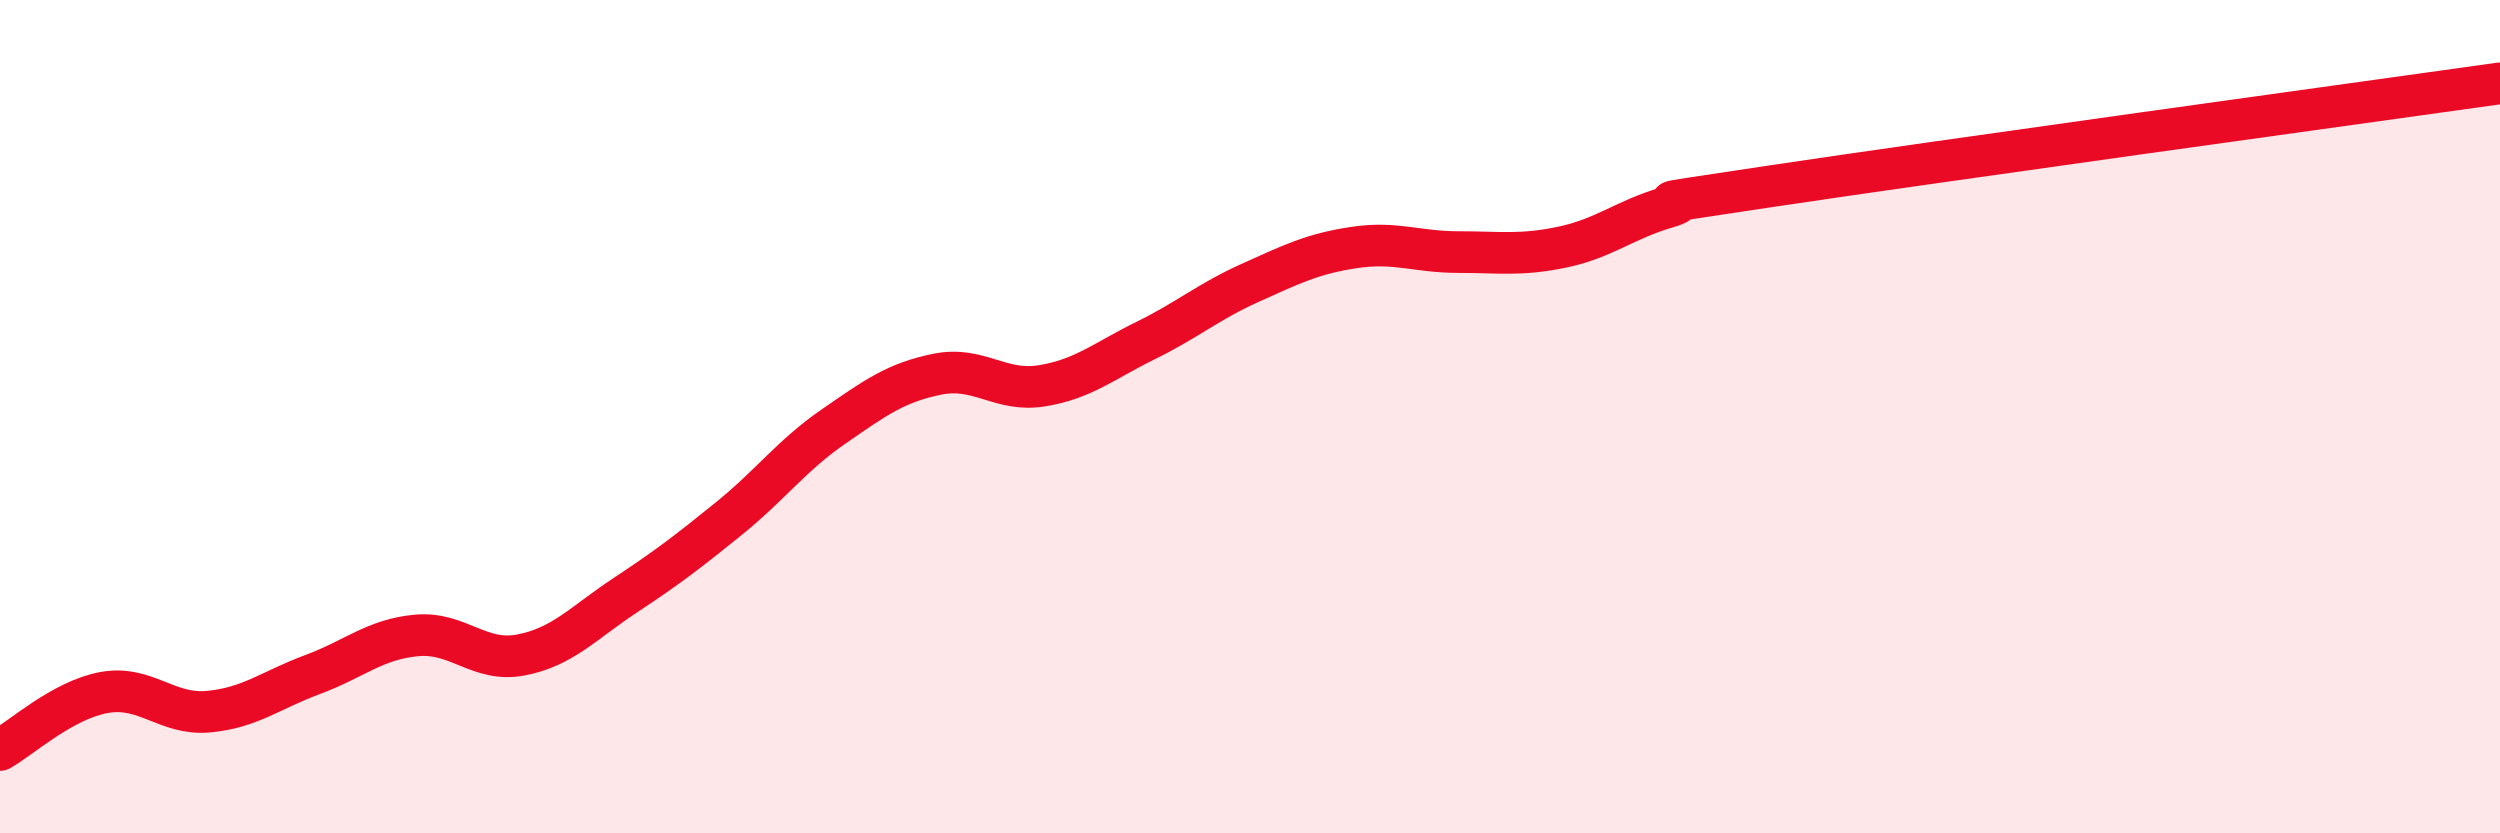 
    <svg width="60" height="20" viewBox="0 0 60 20" xmlns="http://www.w3.org/2000/svg">
      <path
        d="M 0,18 C 0.5,17.72 1.5,16.8 2.5,16.62 C 3.5,16.44 4,17.17 5,17.08 C 6,16.99 6.5,16.56 7.5,16.19 C 8.5,15.82 9,15.34 10,15.25 C 11,15.16 11.5,15.91 12.5,15.72 C 13.5,15.53 14,14.95 15,14.29 C 16,13.63 16.5,13.25 17.5,12.44 C 18.5,11.63 19,10.93 20,10.24 C 21,9.55 21.5,9.18 22.5,8.98 C 23.5,8.78 24,9.42 25,9.26 C 26,9.1 26.5,8.66 27.5,8.17 C 28.5,7.68 29,7.24 30,6.79 C 31,6.34 31.5,6.09 32.5,5.94 C 33.5,5.79 34,6.05 35,6.05 C 36,6.05 36.5,6.14 37.5,5.93 C 38.5,5.72 39,5.27 40,4.98 C 41,4.69 38.5,5.07 42.5,4.47 C 46.5,3.87 56.5,2.49 60,2L60 20L0 20Z"
        fill="#EB0A25"
        opacity="0.1"
        stroke-linecap="round"
        stroke-linejoin="round"
      />
      <path
        d="M 0,18 C 0.5,17.72 1.5,16.8 2.5,16.62 C 3.5,16.44 4,17.17 5,17.08 C 6,16.99 6.5,16.56 7.5,16.19 C 8.5,15.82 9,15.34 10,15.25 C 11,15.16 11.5,15.91 12.5,15.72 C 13.5,15.53 14,14.95 15,14.29 C 16,13.63 16.5,13.25 17.5,12.44 C 18.5,11.63 19,10.93 20,10.24 C 21,9.55 21.5,9.18 22.5,8.98 C 23.5,8.78 24,9.42 25,9.26 C 26,9.1 26.5,8.66 27.5,8.17 C 28.5,7.68 29,7.24 30,6.79 C 31,6.34 31.5,6.09 32.5,5.94 C 33.5,5.79 34,6.05 35,6.05 C 36,6.05 36.5,6.14 37.5,5.93 C 38.5,5.72 39,5.27 40,4.98 C 41,4.69 38.5,5.07 42.5,4.47 C 46.5,3.87 56.5,2.49 60,2"
        stroke="#EB0A25"
        stroke-width="1"
        fill="none"
        stroke-linecap="round"
        stroke-linejoin="round"
      />
    </svg>
  